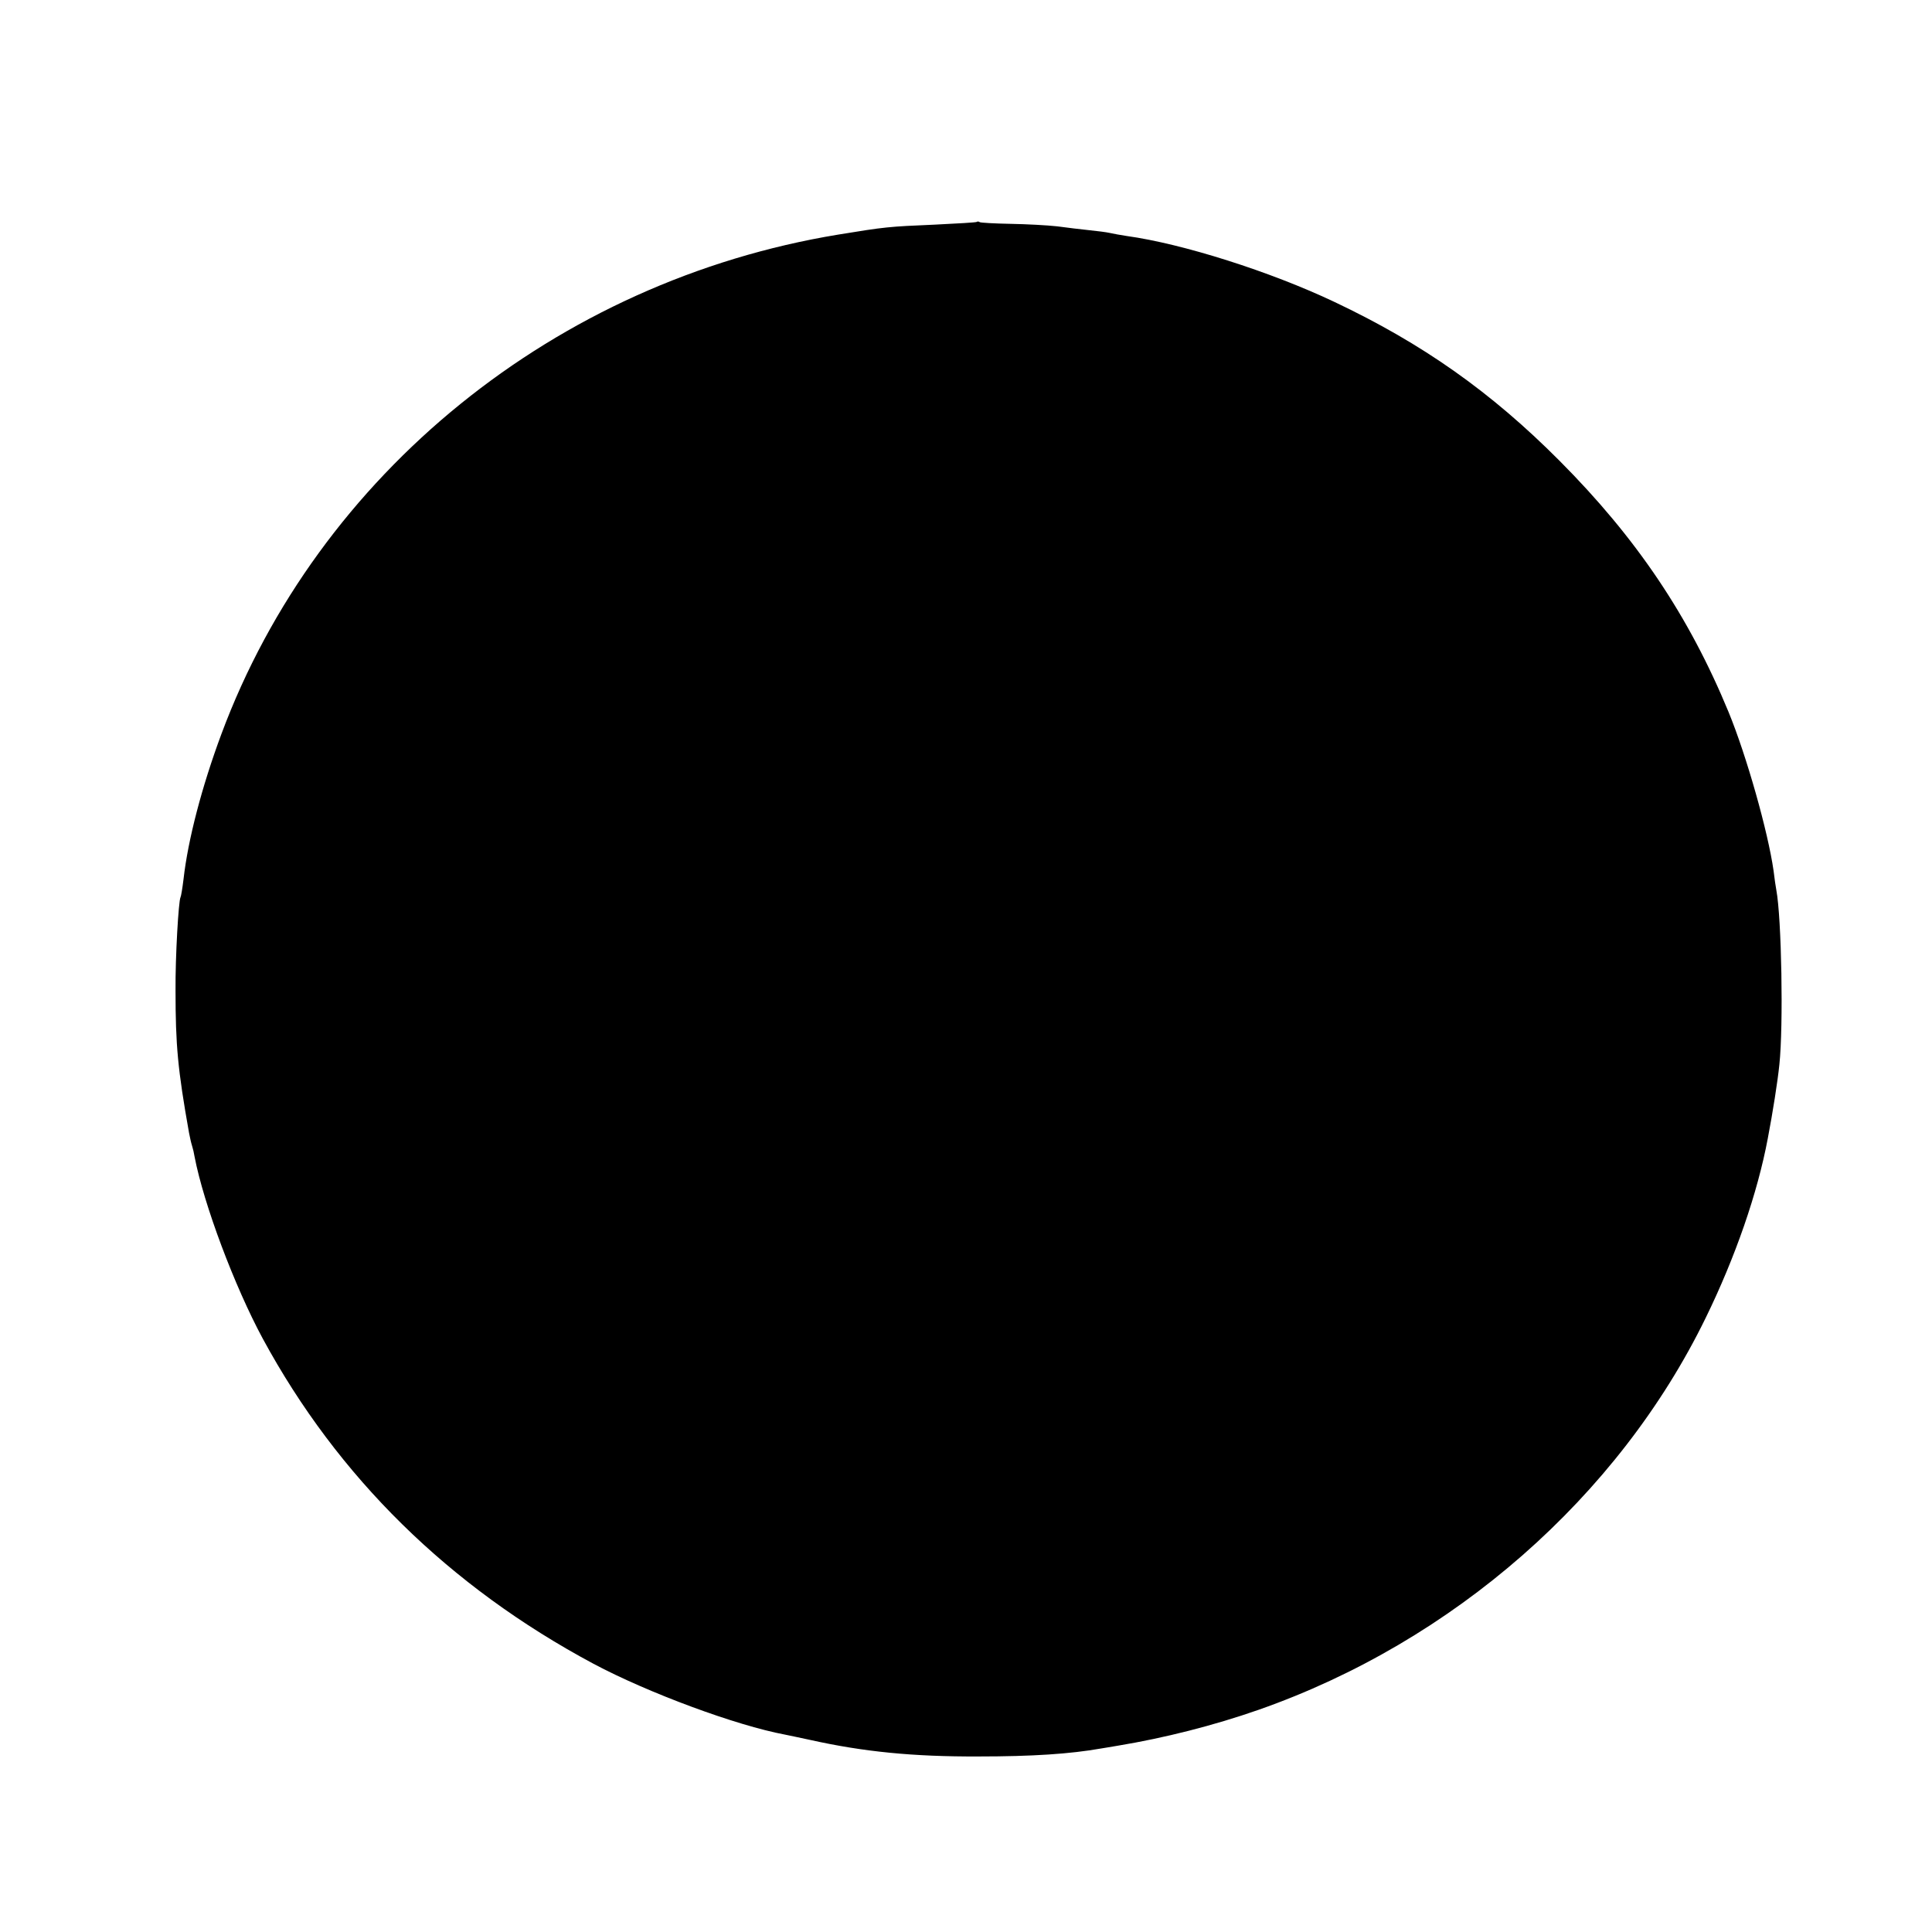 <?xml version="1.0" standalone="no"?>
<!DOCTYPE svg PUBLIC "-//W3C//DTD SVG 20010904//EN"
 "http://www.w3.org/TR/2001/REC-SVG-20010904/DTD/svg10.dtd">
<svg version="1.0" xmlns="http://www.w3.org/2000/svg"
 width="700pt" height="700pt" viewBox="0 0 700 700"
 preserveAspectRatio="xMidYMid meet">
<g transform="translate(0,700) scale(0.1,-0.1)"
fill="#000000" stroke="none">
<path d="M3539 6196 c-2 -2 -71 -6 -154 -10 -165 -7 -177 -8 -348 -36 -1022
-168 -1884 -866 -2235 -1810 -71 -191 -121 -383 -137 -525 -4 -33 -9 -63 -11
-66 -7 -13 -19 -214 -18 -339 0 -196 8 -285 49 -515 3 -16 8 -38 11 -47 3 -9
7 -26 9 -39 33 -172 145 -470 247 -659 272 -502 675 -898 1198 -1178 199 -106
518 -224 695 -257 11 -2 52 -11 90 -19 193 -43 373 -61 610 -60 195 0 332 9
445 29 8 1 35 6 60 10 169 28 347 73 510 130 705 247 1304 772 1620 1420 108
221 188 453 225 650 18 94 36 208 42 268 15 140 8 531 -11 632 -2 11 -7 43
-10 70 -20 141 -98 417 -163 575 -144 349 -334 631 -613 911 -248 249 -496
424 -815 575 -232 110 -550 211 -753 239 -20 3 -48 8 -61 11 -13 3 -46 7 -75
10 -28 3 -80 9 -116 14 -36 4 -112 8 -169 9 -58 1 -108 4 -111 6 -4 3 -9 3
-11 1z"/>
</g>
</svg>
